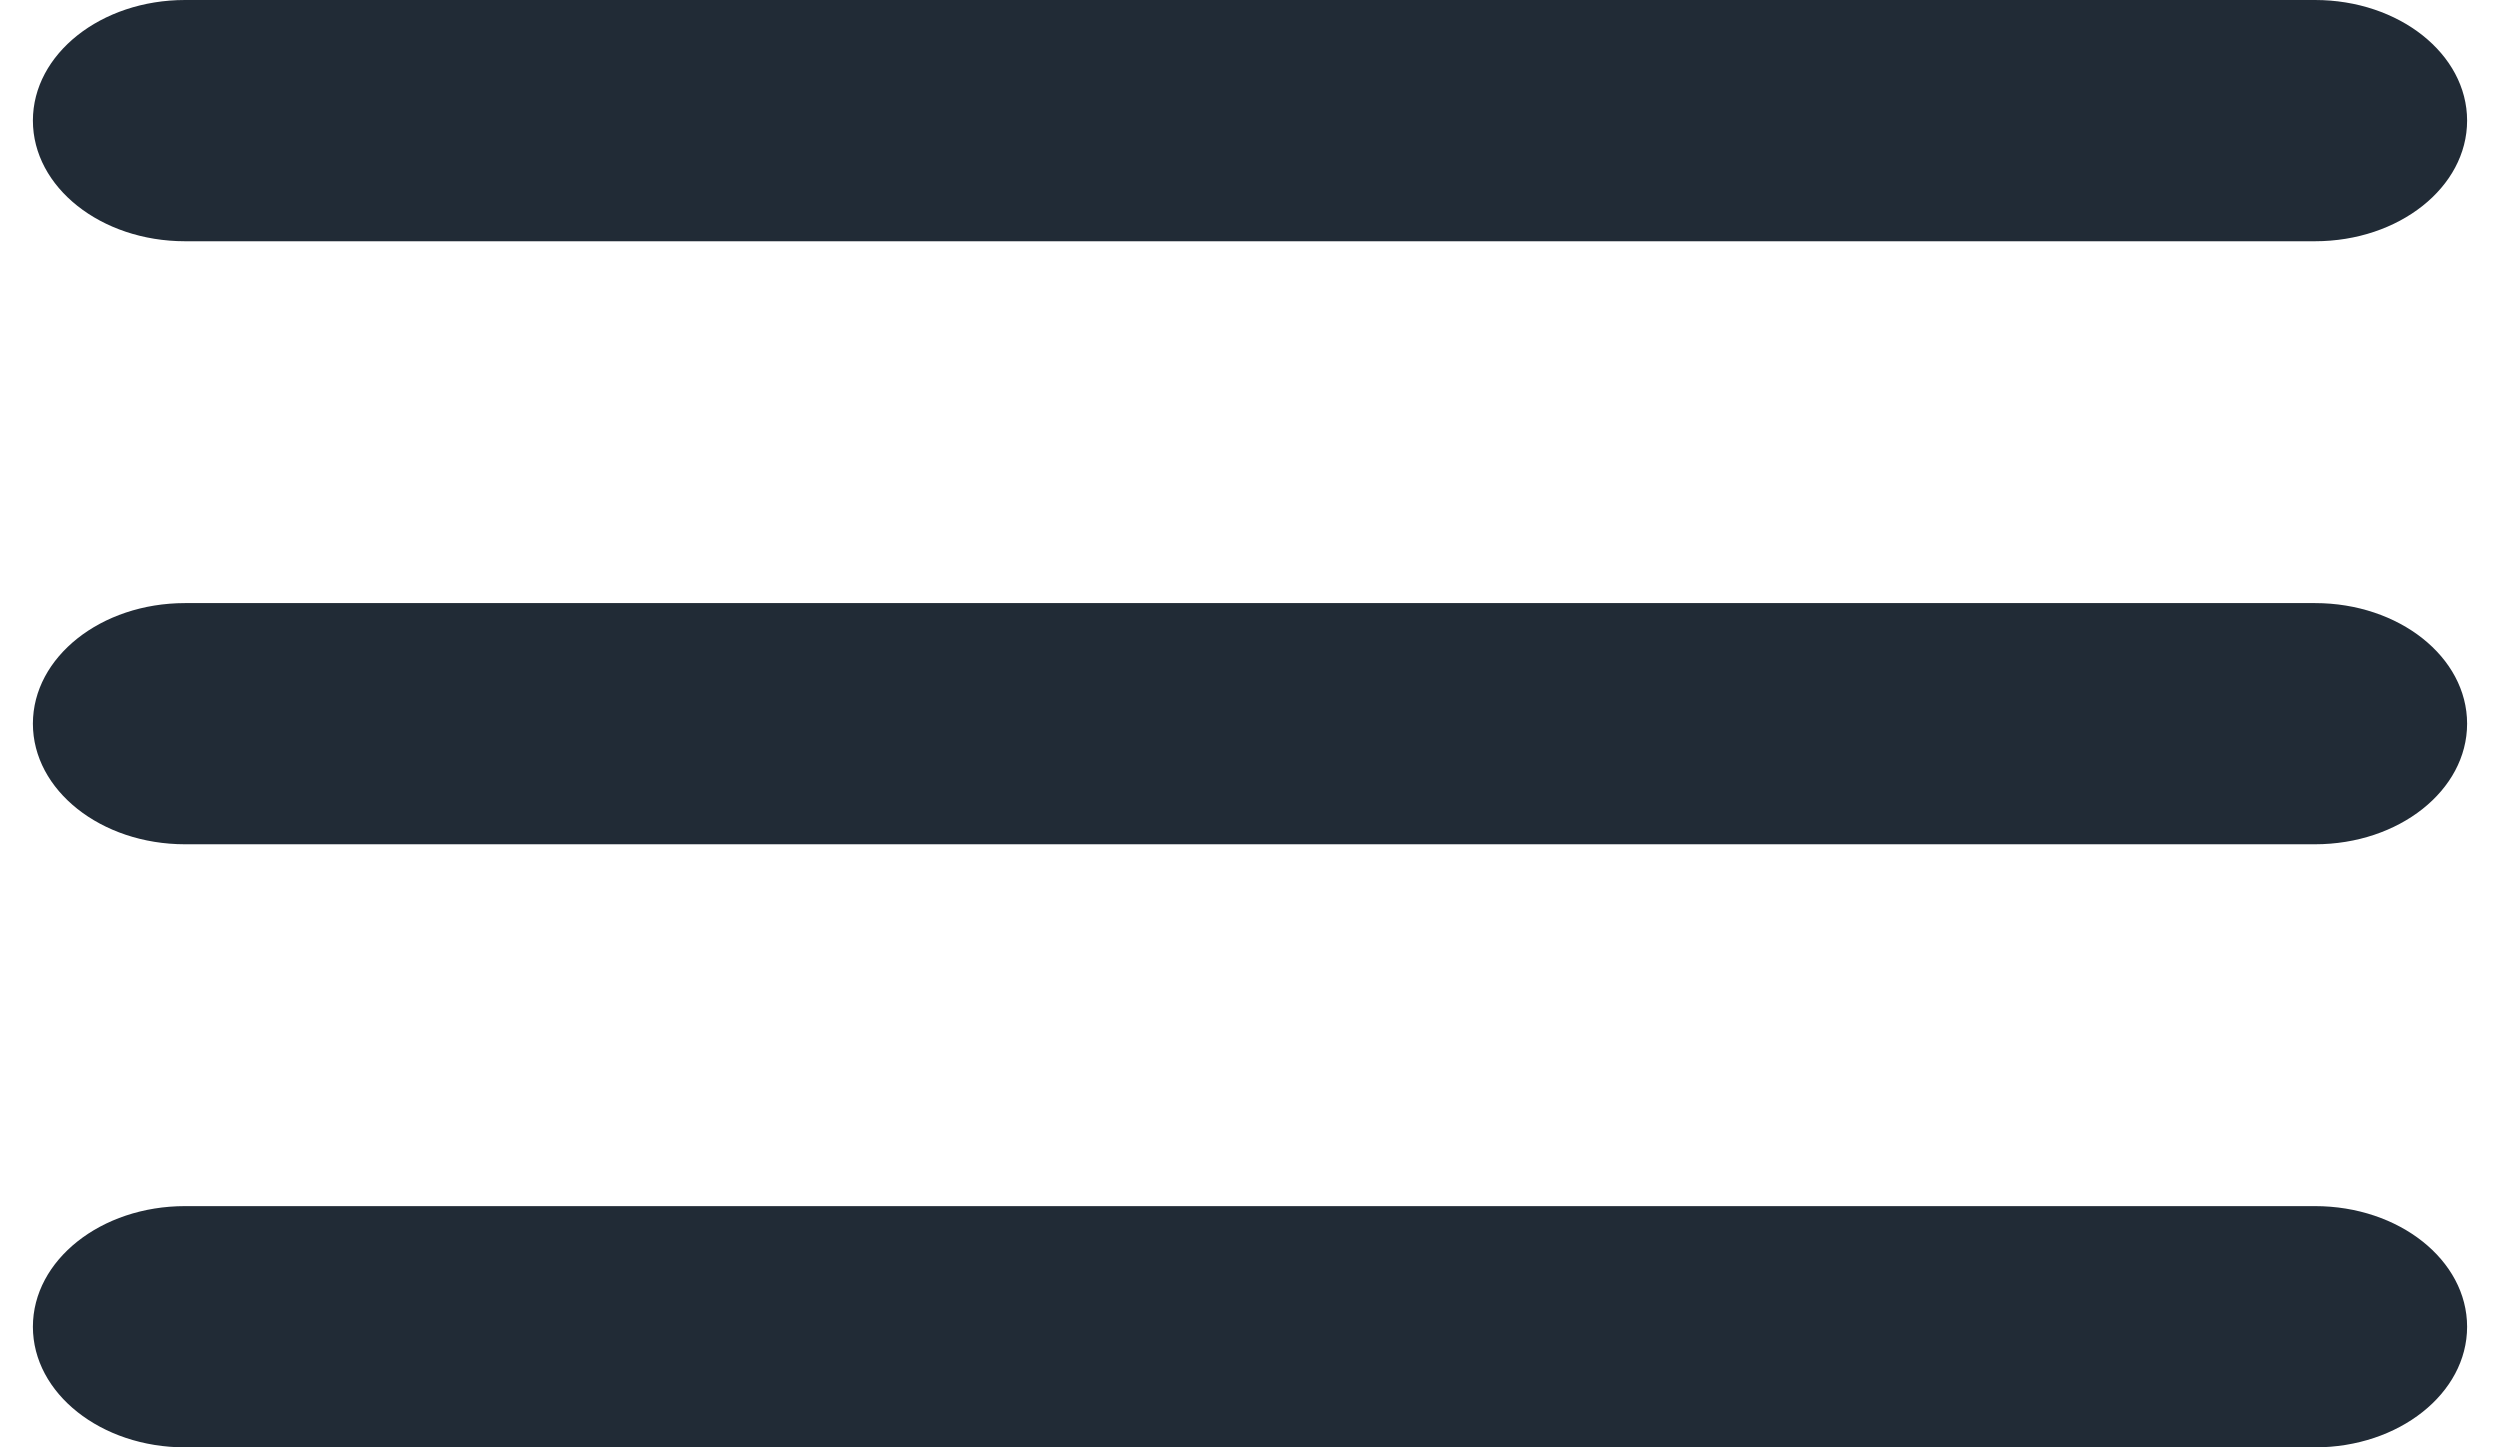 <?xml version="1.0" encoding="UTF-8"?> <svg xmlns="http://www.w3.org/2000/svg" width="38" height="22" viewBox="0 0 38 22" fill="none"><path d="M35.187 22H2.813C1.535 22 0.5 21.179 0.5 20.167C0.5 19.154 1.535 18.333 2.813 18.333H35.188C36.465 18.333 37.5 19.154 37.5 20.167C37.5 21.179 36.465 22 35.187 22ZM35.187 12.833H2.813C1.535 12.833 0.5 12.012 0.5 11C0.5 9.988 1.535 9.167 2.813 9.167H35.188C36.465 9.167 37.5 9.987 37.5 11C37.5 12.013 36.465 12.833 35.187 12.833ZM35.187 3.667H2.813C1.535 3.667 0.5 2.846 0.5 1.833C0.5 0.821 1.535 0 2.813 0H35.188C36.465 0 37.5 0.821 37.5 1.833C37.5 2.846 36.465 3.667 35.187 3.667Z" fill="#212B36"></path></svg> 